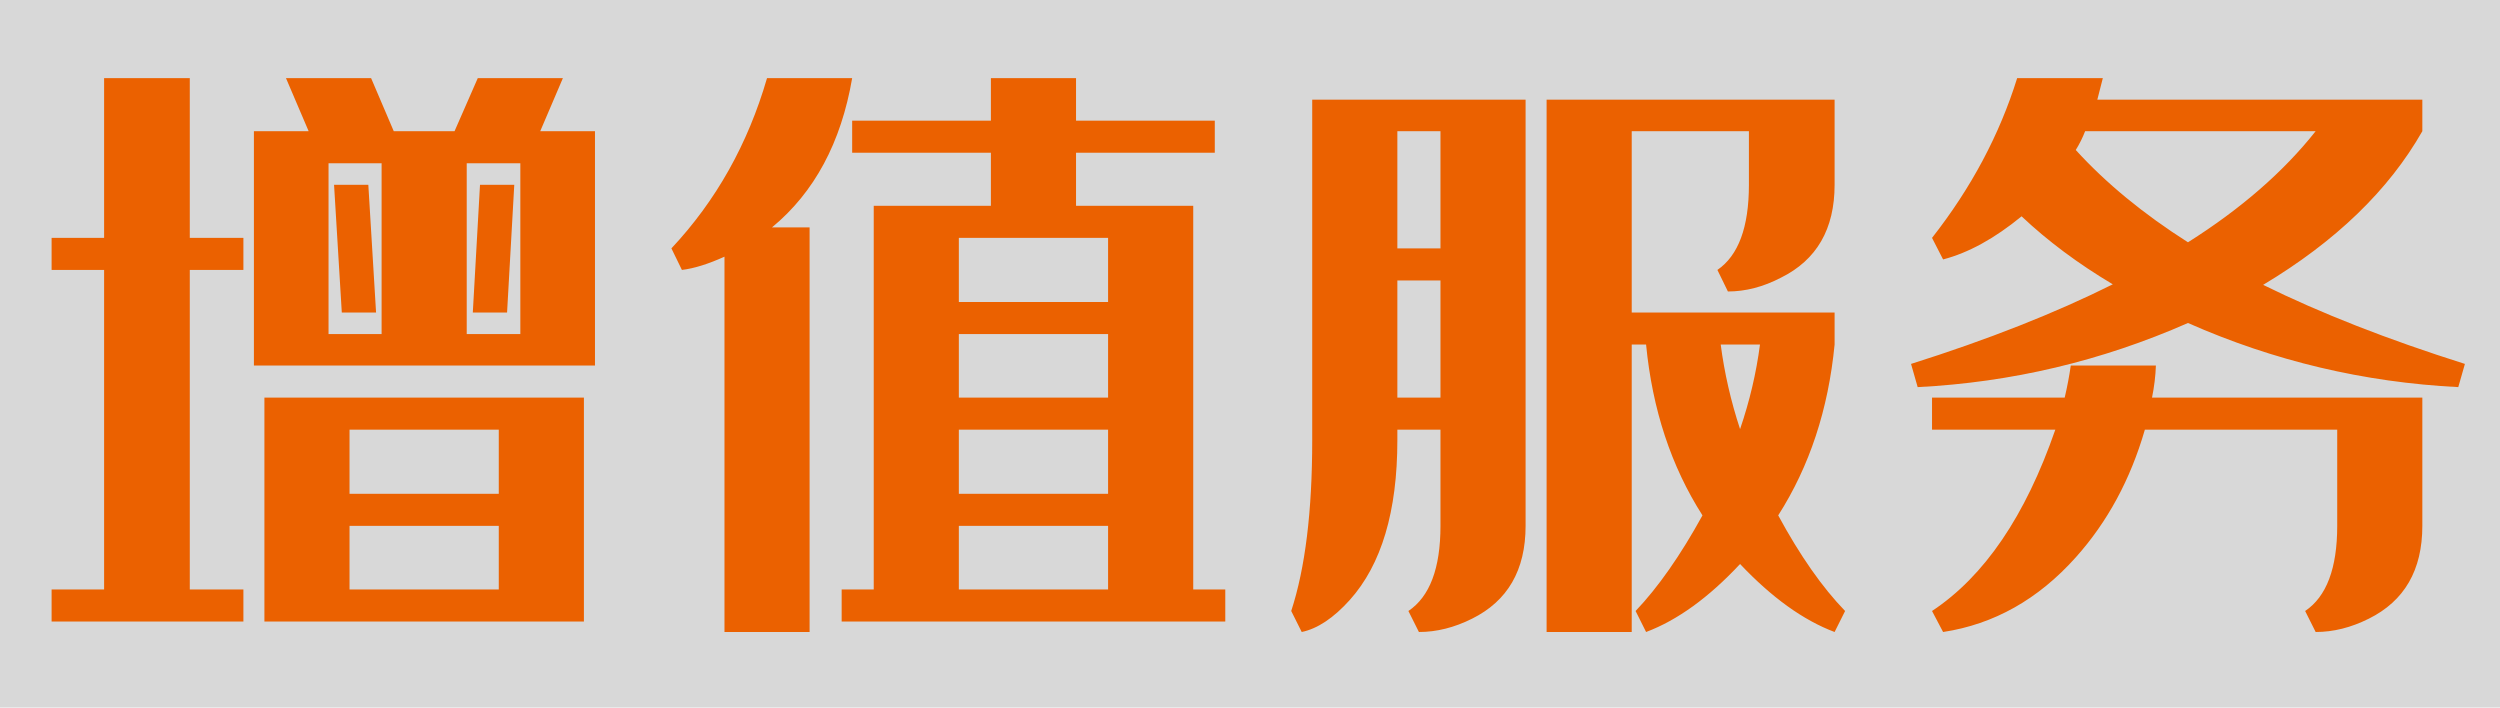 <?xml version="1.0" encoding="UTF-8"?>
<svg width="106px" height="30px" viewBox="0 0 106 30" version="1.1" xmlns="http://www.w3.org/2000/svg" xmlns:xlink="http://www.w3.org/1999/xlink">
    <title>1</title>
    <defs>
        <rect id="path-1" x="0" y="0" width="106" height="30"></rect>
    </defs>
    <g id="页面-1" stroke="none" stroke-width="1" fill="none" fill-rule="evenodd">
        <g id="自定义检测" transform="translate(-521, -47)">
            <g id="编组-9" transform="translate(0, 30)">
                <g id="1" transform="translate(521, 17)">
                    <mask id="mask-2" fill="white">
                        <use xlink:href="#path-1"></use>
                    </mask>
                    <use id="n" fill="#D8D8D8" opacity="0" xlink:href="#path-1"></use>
                    <path d="M10.32,26.352 L10.32,24.992 L8.047,24.992 L8.047,11.445 L10.32,11.445 L10.32,10.086 L8.047,10.086 L8.047,3.312 L4.414,3.312 L4.414,10.086 L2.188,10.086 L2.188,11.445 L4.414,11.445 L4.414,24.992 L2.188,24.992 L2.188,26.352 L10.32,26.352 Z M25.227,15.5 L25.227,5.562 L22.906,5.562 L23.867,3.312 L20.258,3.312 L19.273,5.562 L16.695,5.562 L15.734,3.312 L12.125,3.312 L13.086,5.562 L10.766,5.562 L10.766,15.5 L25.227,15.5 Z M16.18,14.164 L13.93,14.164 L13.93,6.922 L16.18,6.922 L16.18,14.164 Z M22.062,14.164 L19.789,14.164 L19.789,6.922 L22.062,6.922 L22.062,14.164 Z M21.5,13.25 L21.805,7.836 L20.352,7.836 L20.047,13.25 L21.5,13.25 Z M15.945,13.25 L15.617,7.836 L14.164,7.836 L14.492,13.25 L15.945,13.25 Z M24.758,26.352 L24.758,16.859 L11.211,16.859 L11.211,26.352 L24.758,26.352 Z M21.148,20.938 L14.82,20.938 L14.82,18.219 L21.148,18.219 L21.148,20.938 Z M21.148,24.992 L14.82,24.992 L14.82,22.297 L21.148,22.297 L21.148,24.992 Z M51.952,26.352 L51.952,24.992 L50.593,24.992 L50.593,8.727 L45.624,8.727 L45.624,6.477 L51.507,6.477 L51.507,5.117 L45.624,5.117 L45.624,3.312 L42.014,3.312 L42.014,5.117 L36.132,5.117 L36.132,6.477 L42.014,6.477 L42.014,8.727 L37.046,8.727 L37.046,24.992 L35.686,24.992 L35.686,26.352 L51.952,26.352 Z M34.327,26.797 L34.327,9.641 L32.733,9.641 C34.53,8.156 35.663,6.047 36.132,3.312 L36.132,3.312 L32.522,3.312 C31.71,6.109 30.358,8.516 28.468,10.531 L28.468,10.531 L28.913,11.445 C29.428,11.383 30.03,11.195 30.718,10.883 L30.718,10.883 L30.718,26.797 L34.327,26.797 Z M46.983,12.805 L40.655,12.805 L40.655,10.086 L46.983,10.086 L46.983,12.805 Z M46.983,16.859 L40.655,16.859 L40.655,14.164 L46.983,14.164 L46.983,16.859 Z M46.983,20.938 L40.655,20.938 L40.655,18.219 L46.983,18.219 L46.983,20.938 Z M46.983,24.992 L40.655,24.992 L40.655,22.297 L46.983,22.297 L46.983,24.992 Z M60.162,26.797 C60.912,26.797 61.662,26.609 62.412,26.234 C63.927,25.484 64.685,24.172 64.685,22.297 L64.685,22.297 L64.685,4.227 L55.638,4.227 L55.638,18.664 C55.638,21.68 55.341,24.094 54.748,25.906 L54.748,25.906 L55.193,26.797 C55.865,26.656 56.544,26.203 57.232,25.438 C58.576,23.938 59.248,21.68 59.248,18.664 L59.248,18.664 L59.248,18.219 L61.076,18.219 L61.076,22.297 C61.076,24.094 60.623,25.297 59.716,25.906 L59.716,25.906 L60.162,26.797 Z M69.185,26.797 L69.185,14.609 L69.794,14.609 C70.06,17.359 70.857,19.773 72.185,21.852 C71.248,23.555 70.302,24.906 69.349,25.906 L69.349,25.906 L69.794,26.797 C71.123,26.297 72.451,25.336 73.779,23.914 C75.123,25.336 76.458,26.297 77.787,26.797 L77.787,26.797 L78.232,25.906 C77.263,24.906 76.318,23.555 75.396,21.852 C76.724,19.773 77.521,17.359 77.787,14.609 L77.787,14.609 L77.787,13.25 L69.185,13.25 L69.185,5.562 L74.154,5.562 L74.154,7.836 C74.154,9.633 73.708,10.836 72.818,11.445 L72.818,11.445 L73.263,12.359 C74.013,12.359 74.763,12.164 75.513,11.773 C77.029,11.023 77.787,9.711 77.787,7.836 L77.787,7.836 L77.787,4.227 L65.576,4.227 L65.576,26.797 L69.185,26.797 Z M61.076,10.531 L59.248,10.531 L59.248,5.562 L61.076,5.562 L61.076,10.531 Z M61.076,16.859 L59.248,16.859 L59.248,11.891 L61.076,11.891 L61.076,16.859 Z M73.779,18.195 C73.388,17.008 73.115,15.812 72.958,14.609 L72.958,14.609 L74.623,14.609 C74.466,15.812 74.185,17.008 73.779,18.195 Z M104.231,16.414 L104.512,15.43 C101.246,14.398 98.395,13.281 95.957,12.078 C99.035,10.234 101.285,8.062 102.707,5.562 L102.707,5.562 L102.707,4.227 L88.926,4.227 C89.004,3.93 89.082,3.625 89.16,3.312 L89.16,3.312 L85.528,3.312 C84.778,5.719 83.574,7.977 81.918,10.086 L81.918,10.086 L82.387,11 C83.465,10.719 84.574,10.109 85.715,9.172 C86.824,10.219 88.113,11.18 89.582,12.055 C87.145,13.273 84.293,14.398 81.028,15.43 L81.028,15.43 L81.309,16.414 C85.293,16.211 89.113,15.305 92.77,13.695 C96.41,15.305 100.231,16.211 104.231,16.414 L104.231,16.414 Z M92.77,10.273 C90.879,9.07 89.293,7.766 88.012,6.359 C88.168,6.109 88.301,5.844 88.41,5.562 L88.41,5.562 L98.184,5.562 C96.824,7.281 95.02,8.852 92.77,10.273 Z M98.184,26.797 C98.934,26.797 99.684,26.609 100.434,26.234 C101.949,25.484 102.707,24.172 102.707,22.297 L102.707,22.297 L102.707,16.859 L91.246,16.859 C91.34,16.391 91.395,15.938 91.41,15.5 L91.41,15.5 L87.801,15.5 C87.738,15.938 87.653,16.391 87.543,16.859 L87.543,16.859 L81.918,16.859 L81.918,18.219 L87.145,18.219 C85.879,21.875 84.137,24.438 81.918,25.906 L81.918,25.906 L82.387,26.797 C84.543,26.469 86.418,25.414 88.012,23.633 C89.356,22.133 90.332,20.328 90.942,18.219 L90.942,18.219 L99.098,18.219 L99.098,22.297 C99.098,24.094 98.645,25.297 97.738,25.906 L97.738,25.906 L98.184,26.797 Z" id="q" fill="#EB6100" fill-rule="nonzero" mask="url(#mask-2)"></path>
                </g>
            </g>
        </g>
    </g>
</svg>
